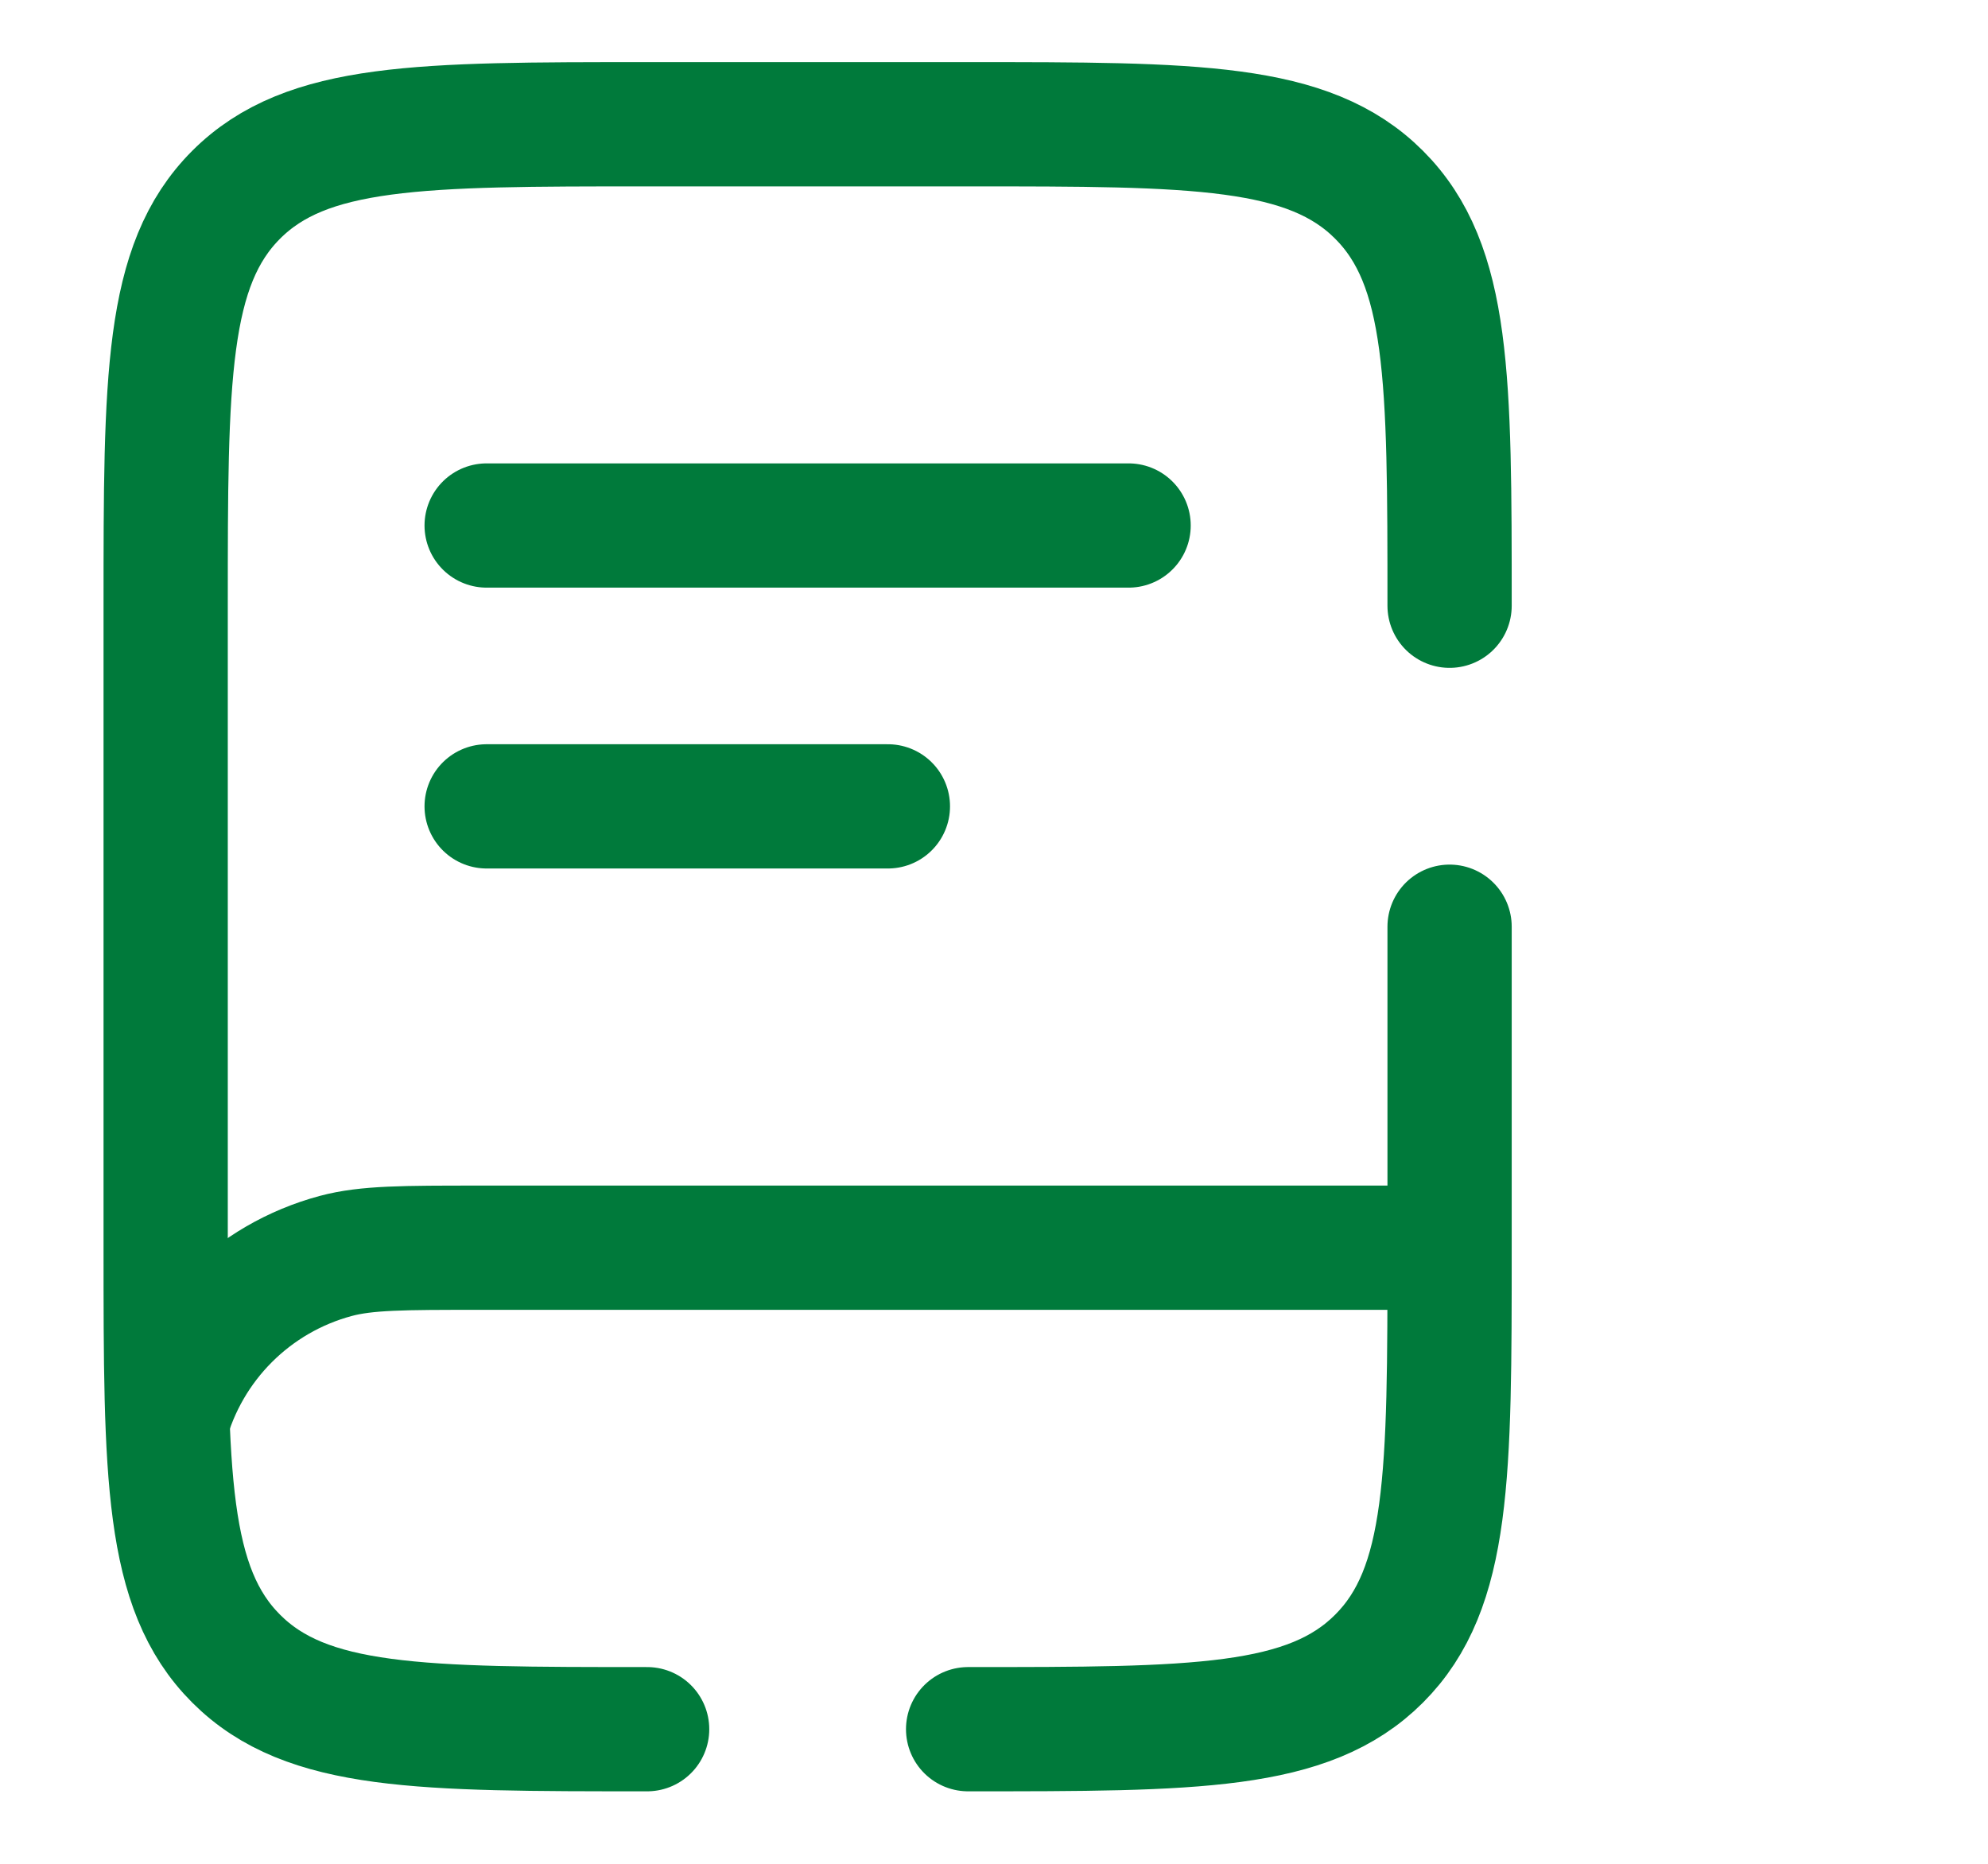 <svg width="48" height="45" viewBox="0 0 48 45" fill="none" xmlns="http://www.w3.org/2000/svg">
<path d="M34.802 30.125H11.552C9.75 30.125 8.849 30.125 8.11 30.323C6.104 30.86 4.537 32.427 4 34.433" stroke="#007A3B" stroke-width="3"/>
<path d="M11.75 12.688H27.25" stroke="#007A3B" stroke-width="3" stroke-linecap="round"/>
<path d="M11.75 19.469H21.438" stroke="#007A3B" stroke-width="3" stroke-linecap="round"/>
<path d="M15.625 41.75C10.145 41.75 7.405 41.75 5.702 40.047C4 38.345 4 35.605 4 30.125V14.625C4 9.145 4 6.405 5.702 4.702C7.405 3 10.145 3 15.625 3H23.375C28.855 3 31.595 3 33.297 4.702C35 6.405 35 9.145 35 14.625M23.375 41.75C28.855 41.75 31.595 41.75 33.297 40.047C35 38.345 35 35.605 35 30.125V22.375" stroke="#007A3B" stroke-width="3" stroke-linecap="round"/>
</svg>

